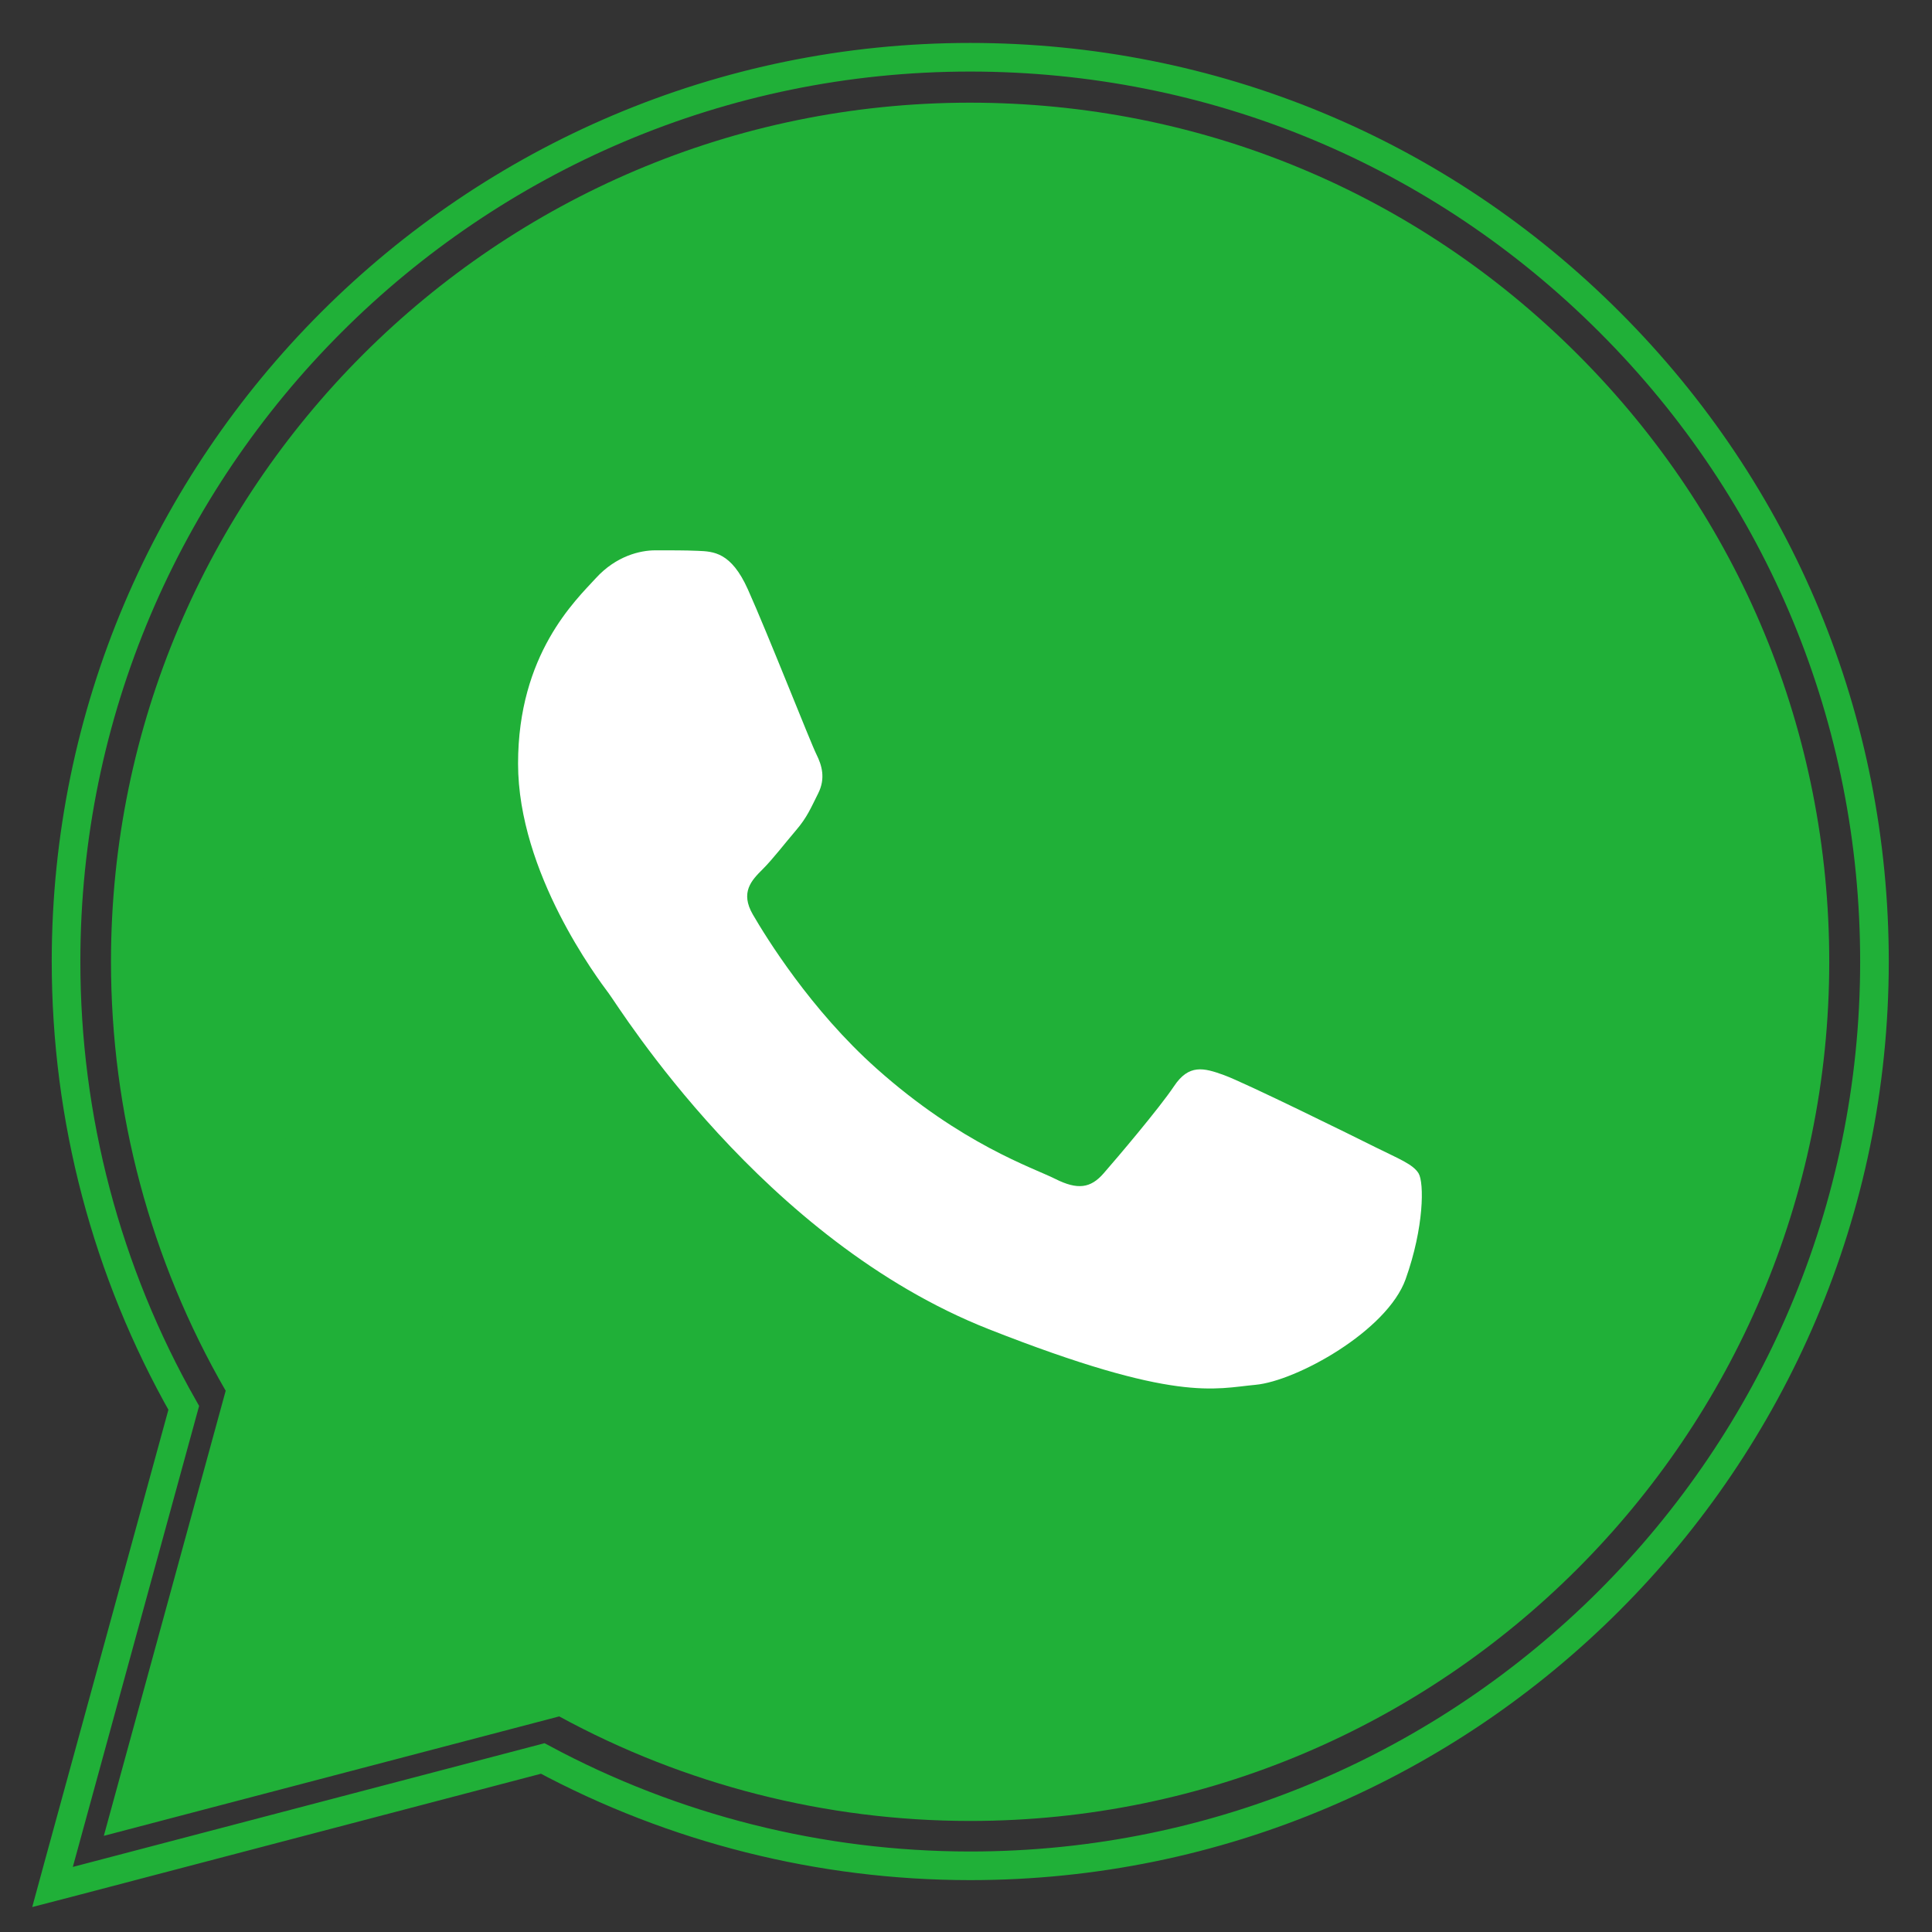 <svg width="27" height="27" viewBox="0 0 27 27" fill="none" xmlns="http://www.w3.org/2000/svg">
<rect x="0" y="0" width="27" height="27" fill="#333333" stroke="none"/>
<path d="M1.551 13.436C1.551 15.551 2.103 17.616 3.154 19.436L1.451 25.656L7.815 23.987C9.569 24.943 11.543 25.447 13.553 25.448H13.558C20.175 25.448 25.561 20.063 25.564 13.445C25.565 10.239 24.317 7.223 22.05 4.955C19.784 2.686 16.769 1.436 13.557 1.435C6.94 1.435 1.554 6.818 1.551 13.436Z" fill="#20B038"/>
<path d="M5.265 19.291L5.218 19.217C4.199 17.596 3.422 15.34 3.422 13.433V13.433C3.425 7.846 7.972 3.3 13.563 3.3L5.265 19.291ZM5.265 19.291L5.242 19.376M5.265 19.291L5.242 19.376M5.242 19.376L4.289 22.855M5.242 19.376L4.289 22.855M4.289 22.855L7.866 21.917L7.947 21.896L8.018 21.939L8.396 22.162L8.396 22.162C9.952 23.086 11.736 23.574 13.556 23.575H13.559C19.146 23.575 23.694 19.029 23.696 13.441C23.697 10.733 22.644 8.187 20.73 6.272C18.816 4.356 16.271 3.301 13.563 3.3L4.289 22.855ZM0.923 13.432L0.923 13.432C0.925 6.467 6.594 0.8 13.559 0.8H13.559C16.939 0.802 20.113 2.117 22.498 4.505L22.498 4.505C24.884 6.892 26.197 10.067 26.196 13.442C26.193 20.407 20.524 26.075 13.559 26.075L13.554 26.075L13.554 26.075C11.466 26.074 9.414 25.557 7.585 24.575L1.069 26.284L0.734 26.371L0.825 26.037L2.568 19.675C1.489 17.777 0.922 15.63 0.923 13.432Z" stroke="#20B038" stroke-width="0.4"/>
<path fill-rule="evenodd" clip-rule="evenodd" d="M10.451 8.235C10.218 7.717 9.973 7.707 9.752 7.698C9.571 7.69 9.363 7.691 9.156 7.691C8.949 7.691 8.612 7.768 8.328 8.079C8.043 8.39 7.24 9.142 7.24 10.671C7.24 12.2 8.354 13.677 8.509 13.885C8.664 14.092 10.659 17.33 13.817 18.575C16.442 19.61 16.976 19.405 17.546 19.353C18.116 19.301 19.385 18.601 19.644 17.876C19.903 17.15 19.903 16.528 19.825 16.398C19.747 16.269 19.54 16.191 19.229 16.036C18.918 15.88 17.391 15.128 17.106 15.025C16.821 14.921 16.614 14.869 16.407 15.18C16.199 15.491 15.604 16.191 15.423 16.398C15.242 16.606 15.06 16.632 14.749 16.476C14.439 16.32 13.438 15.993 12.251 14.934C11.327 14.111 10.703 13.093 10.522 12.782C10.341 12.471 10.502 12.303 10.658 12.148C10.798 12.009 10.969 11.785 11.124 11.604C11.28 11.422 11.331 11.293 11.435 11.086C11.539 10.878 11.487 10.697 11.409 10.541C11.331 10.386 10.727 8.849 10.451 8.235Z" fill="white"/>
<defs>
<linearGradient id="paint0_linear_0_1" x1="13.507" y1="26.09" x2="13.507" y2="1" gradientUnits="userSpaceOnUse">
<stop stop-color="#F9F9F9"/>
<stop offset="1" stop-color="white"/>
</linearGradient>
</defs>
</svg>
